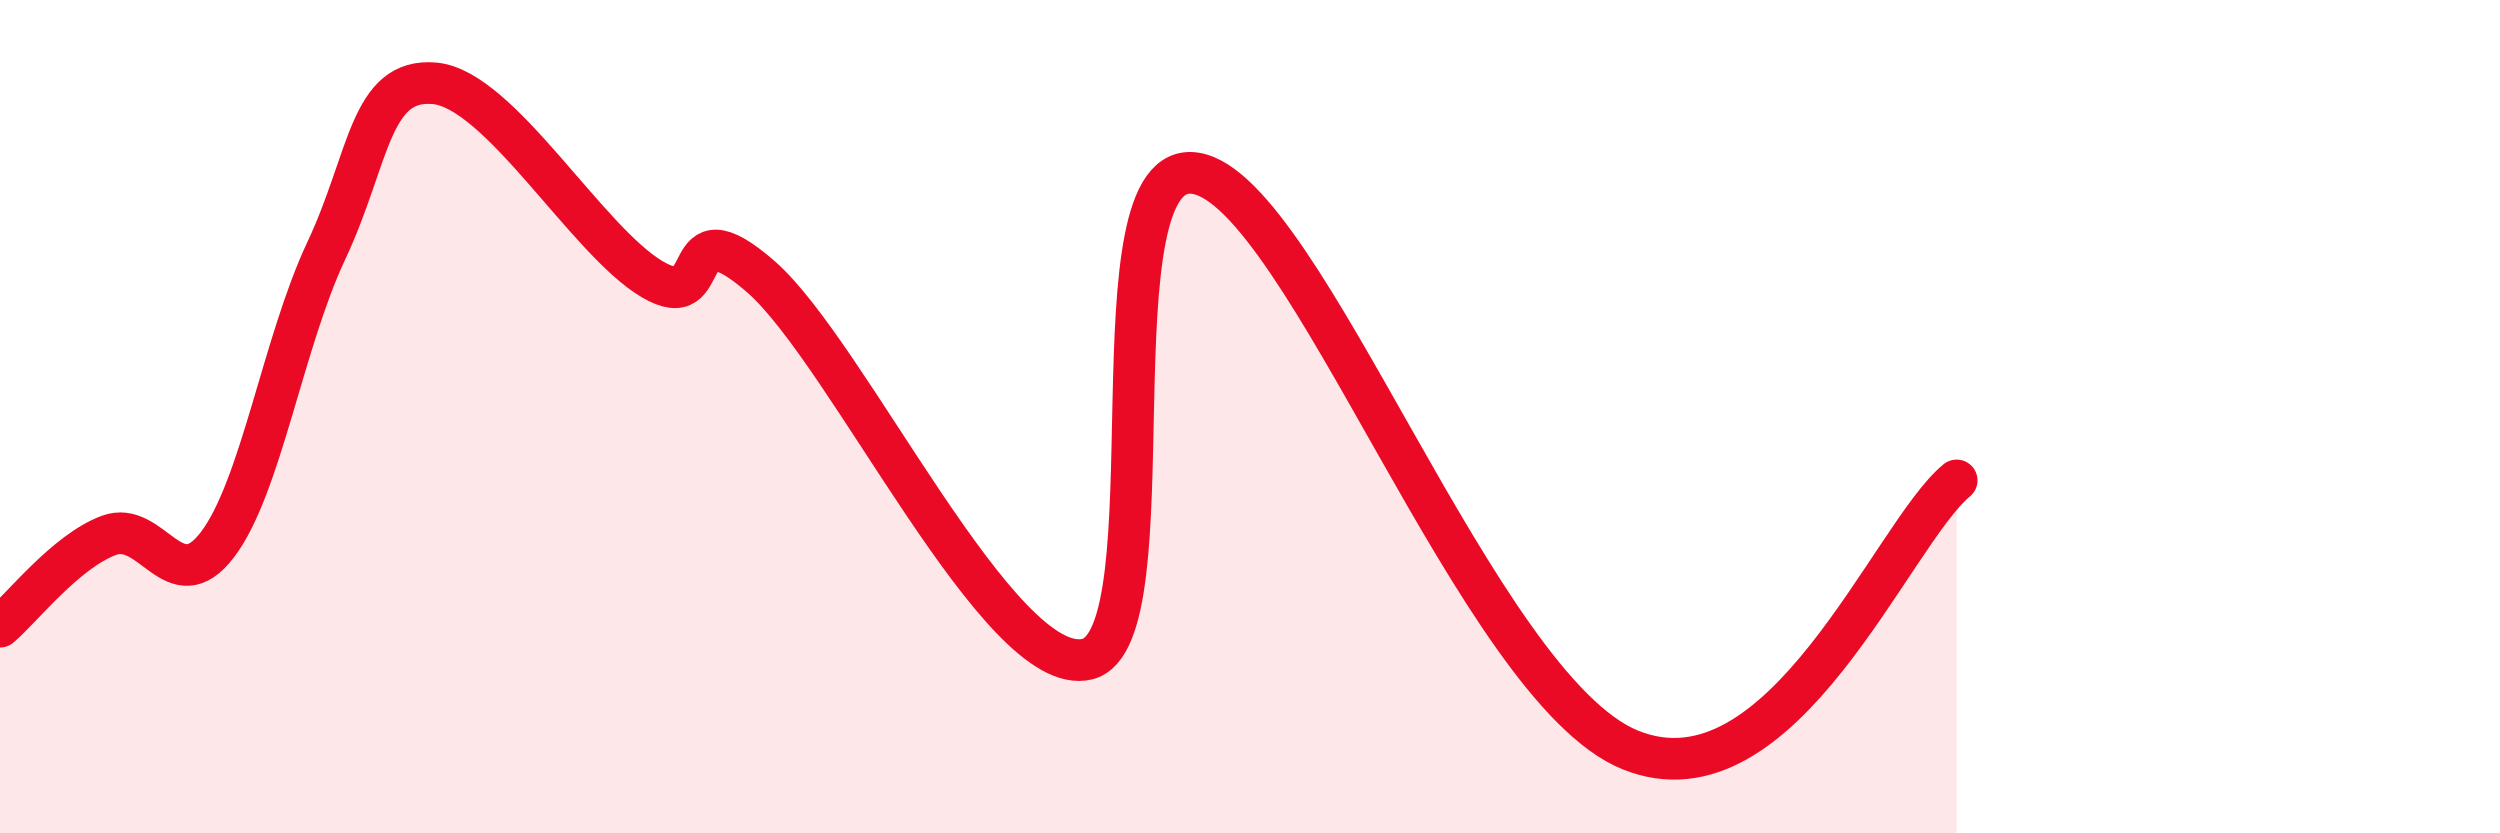 
    <svg width="60" height="20" viewBox="0 0 60 20" xmlns="http://www.w3.org/2000/svg">
      <path
        d="M 0,15.04 C 0.52,14.6 1.57,13.24 2.61,12.85 C 3.65,12.46 4.18,14.44 5.22,13.07 C 6.26,11.7 6.79,8.23 7.83,6.02 C 8.87,3.81 8.87,1.86 10.43,2 C 11.99,2.14 14.08,5.77 15.65,6.7 C 17.22,7.63 16.17,4.82 18.26,6.64 C 20.35,8.46 24,16.32 26.09,15.82 C 28.18,15.32 26.09,3.72 28.7,4.16 C 31.31,4.6 35.48,16.53 39.13,18 C 42.78,19.47 45.39,12.82 46.96,11.53L46.96 20L0 20Z"
        fill="#EB0A25"
        opacity="0.1"
        stroke-linecap="round"
        stroke-linejoin="round"
      />
      <path
        d="M 0,15.04 C 0.52,14.6 1.57,13.24 2.61,12.85 C 3.65,12.46 4.18,14.44 5.22,13.07 C 6.26,11.7 6.79,8.23 7.83,6.02 C 8.87,3.81 8.87,1.86 10.43,2 C 11.99,2.14 14.08,5.77 15.65,6.7 C 17.22,7.63 16.17,4.82 18.26,6.64 C 20.35,8.46 24,16.32 26.09,15.82 C 28.18,15.32 26.09,3.72 28.7,4.16 C 31.31,4.6 35.48,16.53 39.13,18 C 42.78,19.47 45.39,12.82 46.96,11.53"
        stroke="#EB0A25"
        stroke-width="1"
        fill="none"
        stroke-linecap="round"
        stroke-linejoin="round"
      />
    </svg>
  